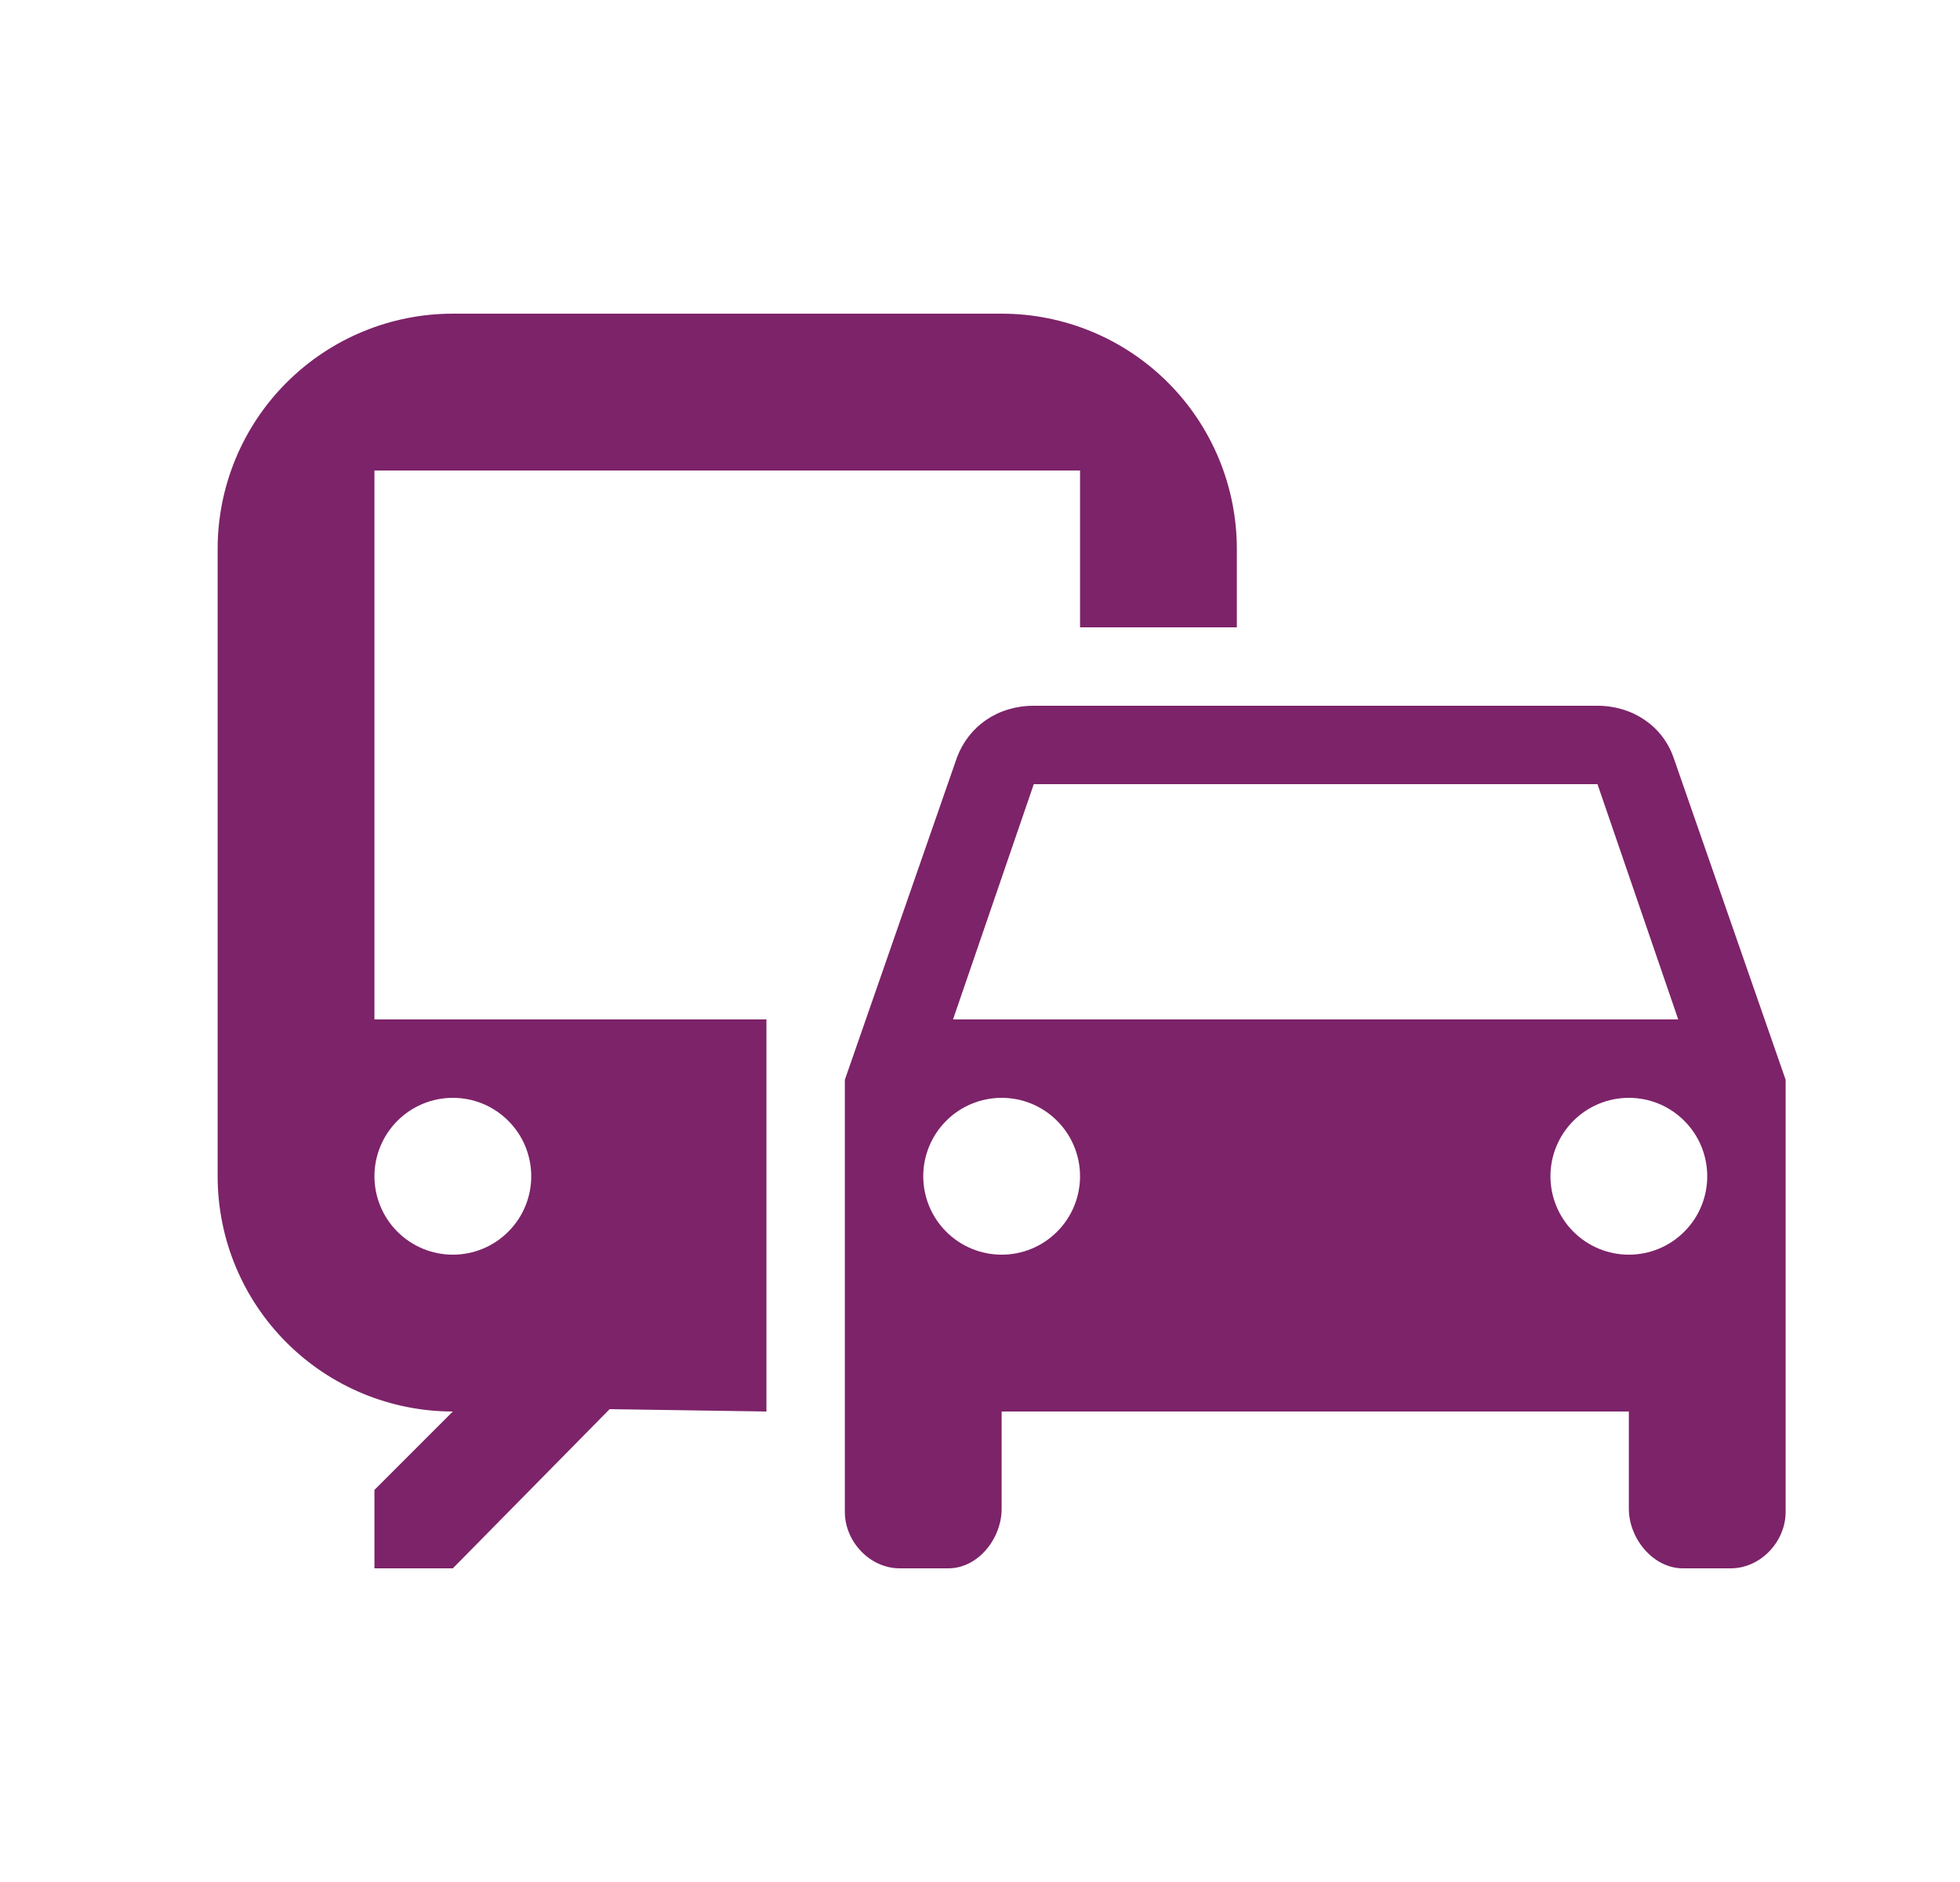 <svg width="25" height="24" viewBox="0 0 25 24" fill="none" xmlns="http://www.w3.org/2000/svg">
<path d="M12.776 4H5.776C4.981 4 4.218 4.316 3.655 4.879C3.092 5.441 2.776 6.204 2.776 7V15C2.776 15.796 3.092 16.559 3.655 17.121C4.218 17.684 4.981 18 5.776 18L4.776 19V20H5.776L7.776 17.97L9.776 18V13H4.776V6H13.776V8H15.776V7C15.776 6.204 15.46 5.441 14.898 4.879C14.335 4.316 13.572 4 12.776 4ZM5.776 14C6.042 14 6.296 14.105 6.483 14.293C6.671 14.48 6.776 14.735 6.776 15C6.776 15.265 6.671 15.52 6.483 15.707C6.296 15.895 6.042 16 5.776 16C5.511 16 5.257 15.895 5.069 15.707C4.882 15.52 4.776 15.265 4.776 15C4.776 14.735 4.882 14.48 5.069 14.293C5.257 14.105 5.511 14 5.776 14ZM21.346 9.66C21.206 9.26 20.826 9 20.376 9H13.186C12.726 9 12.356 9.26 12.206 9.66L10.776 13.77V19.28C10.776 19.66 11.096 20 11.476 20H12.096C12.476 20 12.776 19.62 12.776 19.24V18H20.776V19.24C20.776 19.62 21.086 20 21.466 20H22.076C22.456 20 22.776 19.66 22.776 19.28V13.77L21.346 9.66ZM13.186 10H20.376L21.406 13H12.156L13.186 10ZM12.776 16C12.511 16 12.257 15.895 12.069 15.707C11.882 15.52 11.776 15.265 11.776 15C11.776 14.735 11.882 14.48 12.069 14.293C12.257 14.105 12.511 14 12.776 14C13.042 14 13.296 14.105 13.483 14.293C13.671 14.48 13.776 14.735 13.776 15C13.776 15.265 13.671 15.52 13.483 15.707C13.296 15.895 13.042 16 12.776 16ZM20.776 16C20.511 16 20.257 15.895 20.069 15.707C19.882 15.52 19.776 15.265 19.776 15C19.776 14.735 19.882 14.48 20.069 14.293C20.257 14.105 20.511 14 20.776 14C21.042 14 21.296 14.105 21.483 14.293C21.671 14.48 21.776 14.735 21.776 15C21.776 15.265 21.671 15.52 21.483 15.707C21.296 15.895 21.042 16 20.776 16Z" fill="#7D2369"/>
</svg>
